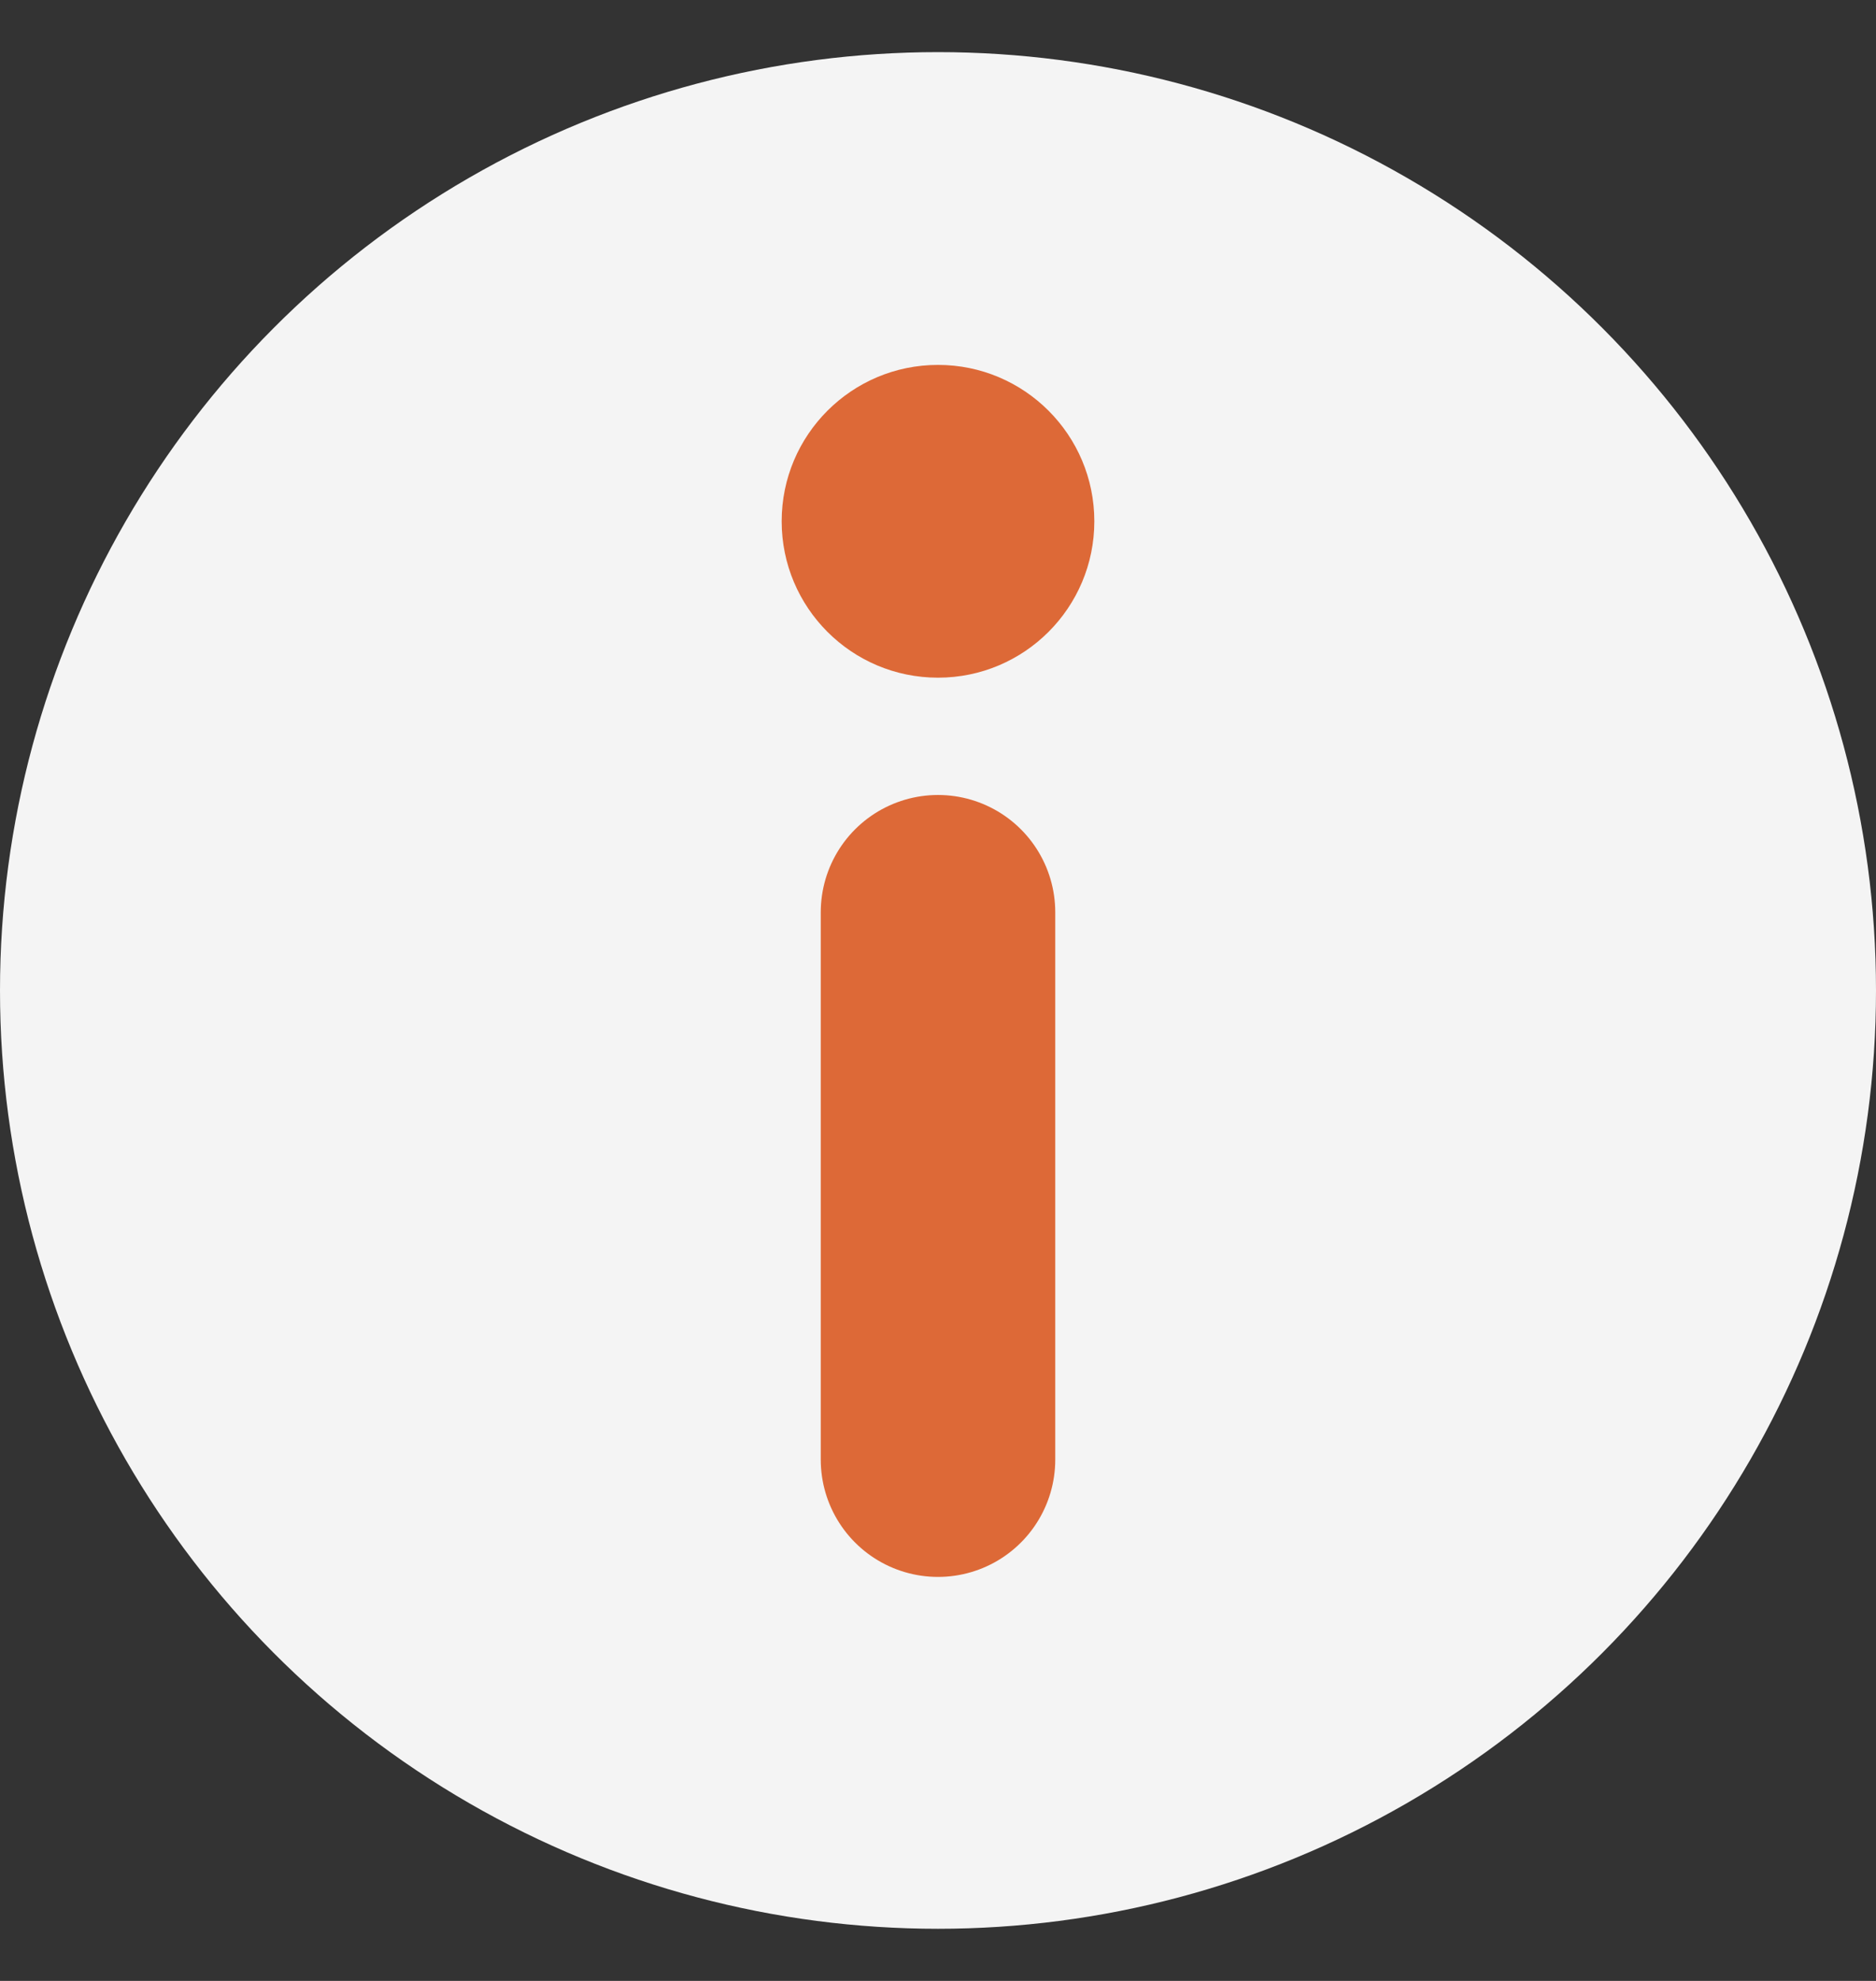 <?xml version="1.0" encoding="UTF-8"?> <svg xmlns="http://www.w3.org/2000/svg" width="18" height="19" viewBox="0 0 18 19" fill="none"><rect x="0" y="0" width="18" height="19" fill="#333333" stroke="none"/> <circle cx="9" cy="9.5" r="9" fill="#F4F4F4"></circle> <circle cx="9" cy="5" r="1.5" fill="#DA5015" fill-opacity="0.84"></circle> <path d="M9 8.75L9 14" stroke="#DA5015" stroke-opacity="0.84" stroke-width="2.25" stroke-linecap="round"></path> </svg> 